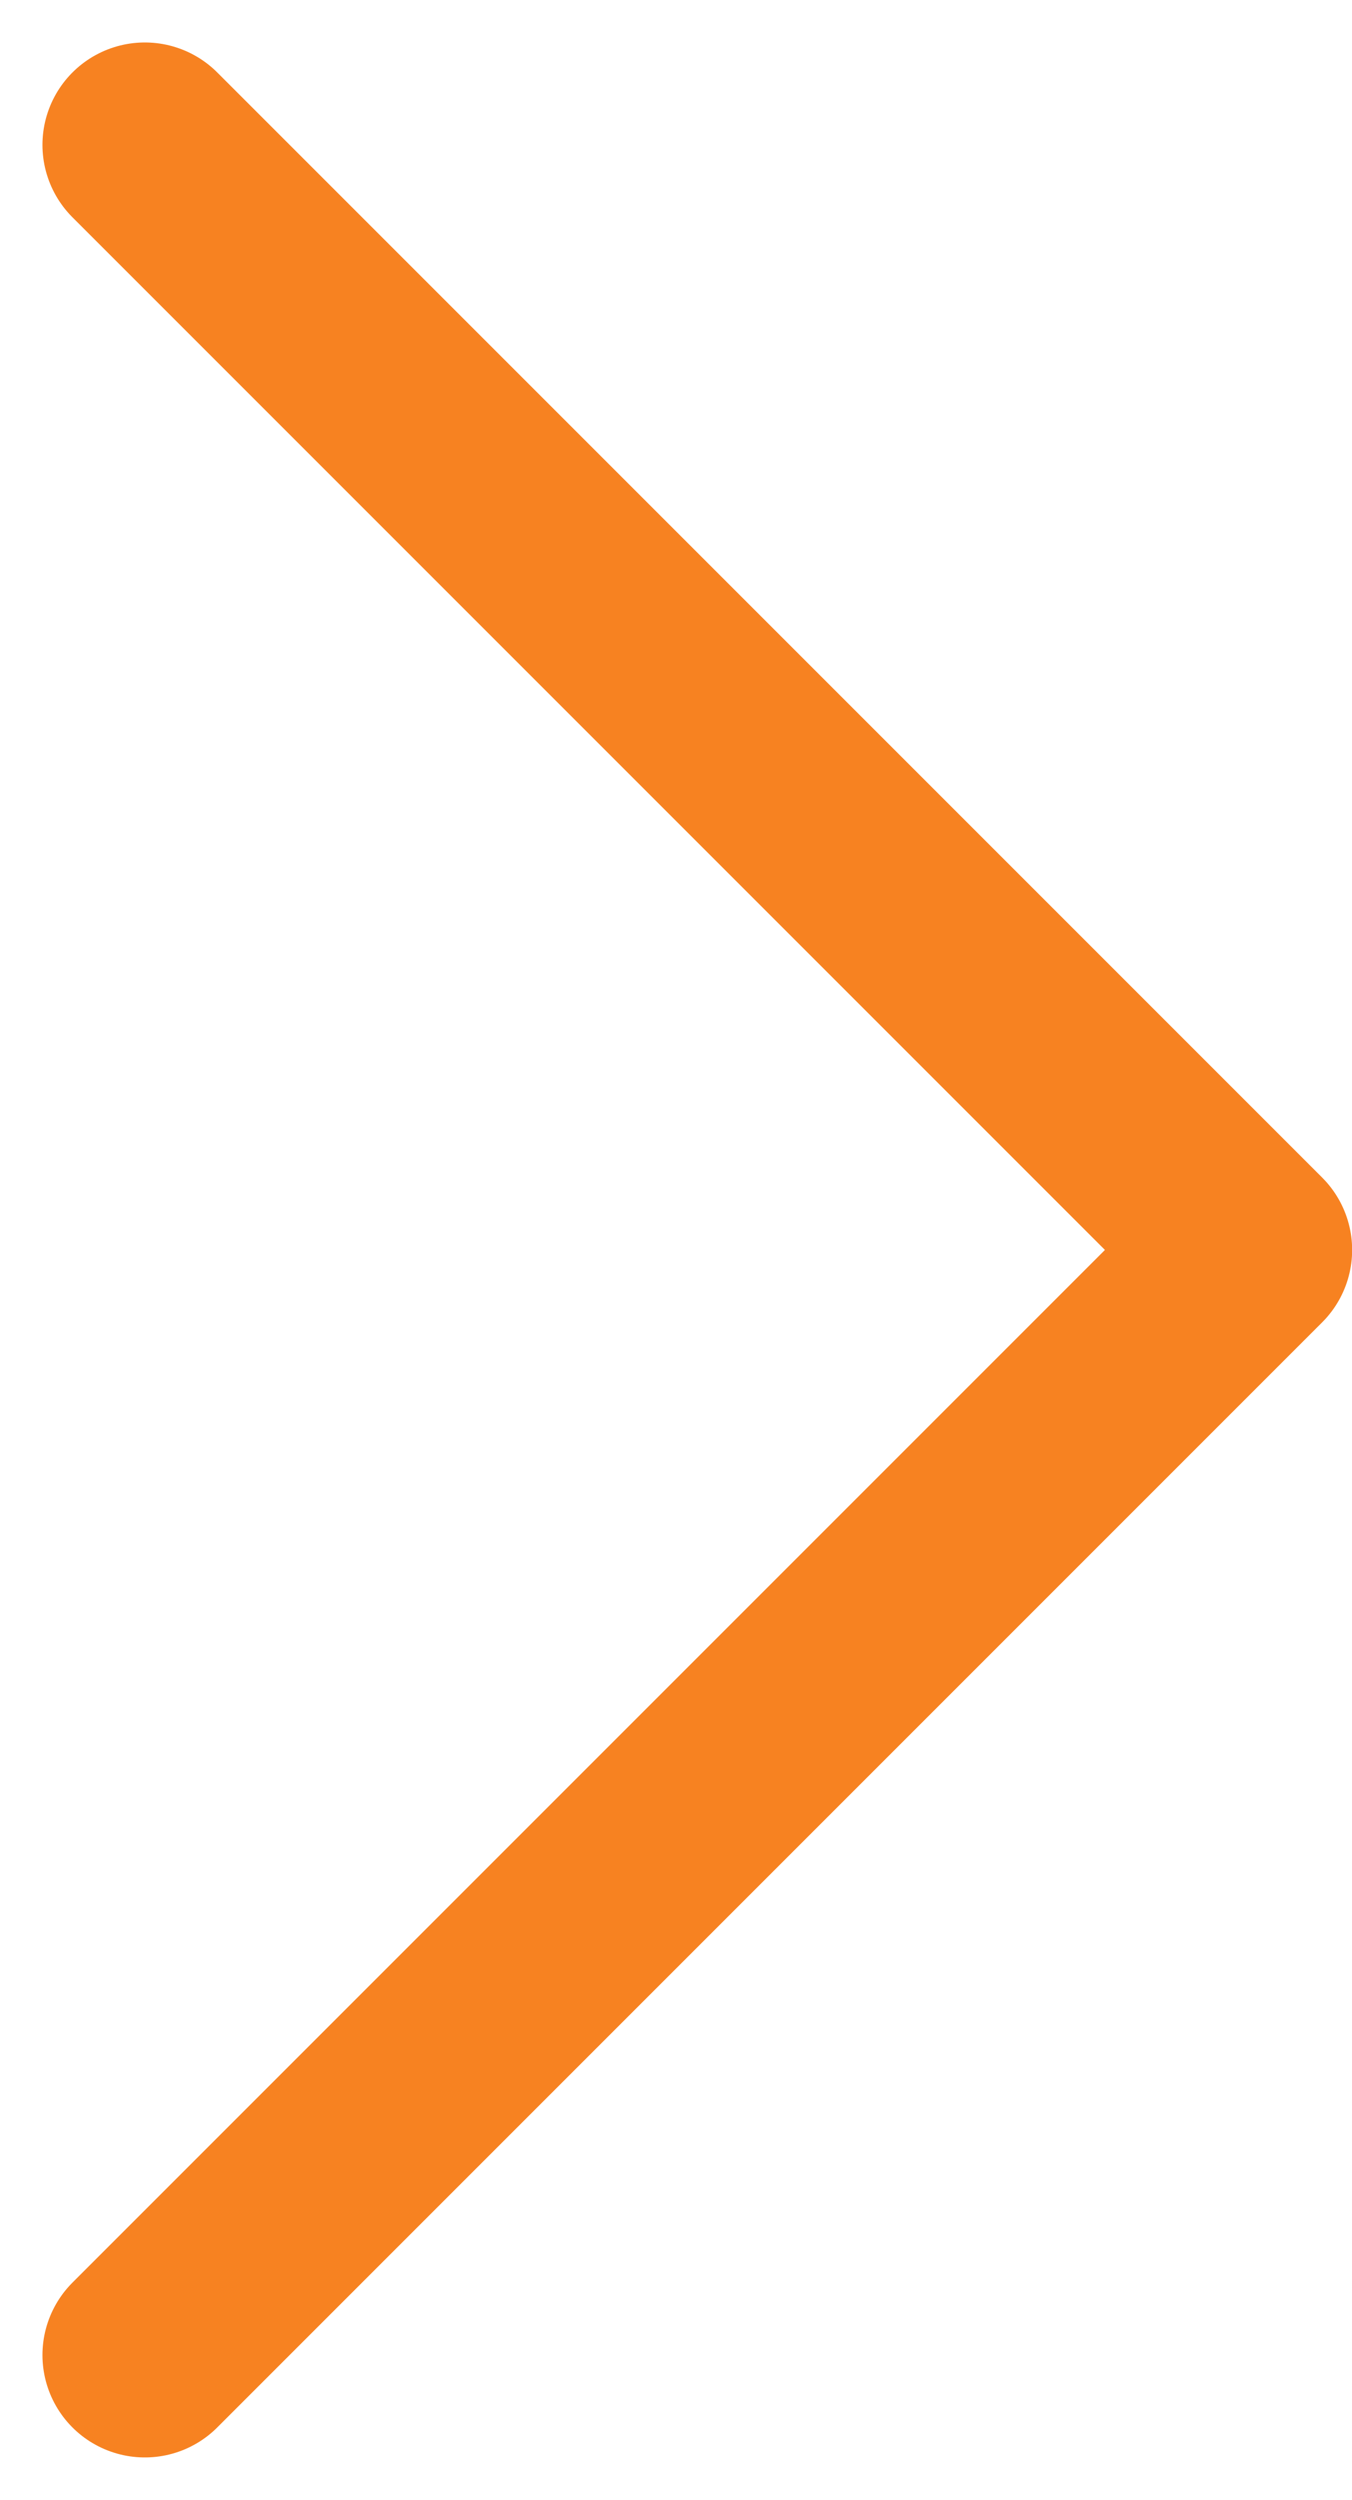 <svg xmlns="http://www.w3.org/2000/svg" width="9.903" height="18.307" viewBox="0 0 9.903 18.307">
  <path id="パス_743" data-name="パス 743" d="M2638.1,6635.562l8.093,8.093-8.093,8.093" transform="translate(-2637.039 -6634.501)" fill="none" stroke="#f78221" stroke-linecap="round" stroke-linejoin="round" stroke-width="1.5"/>
</svg>
